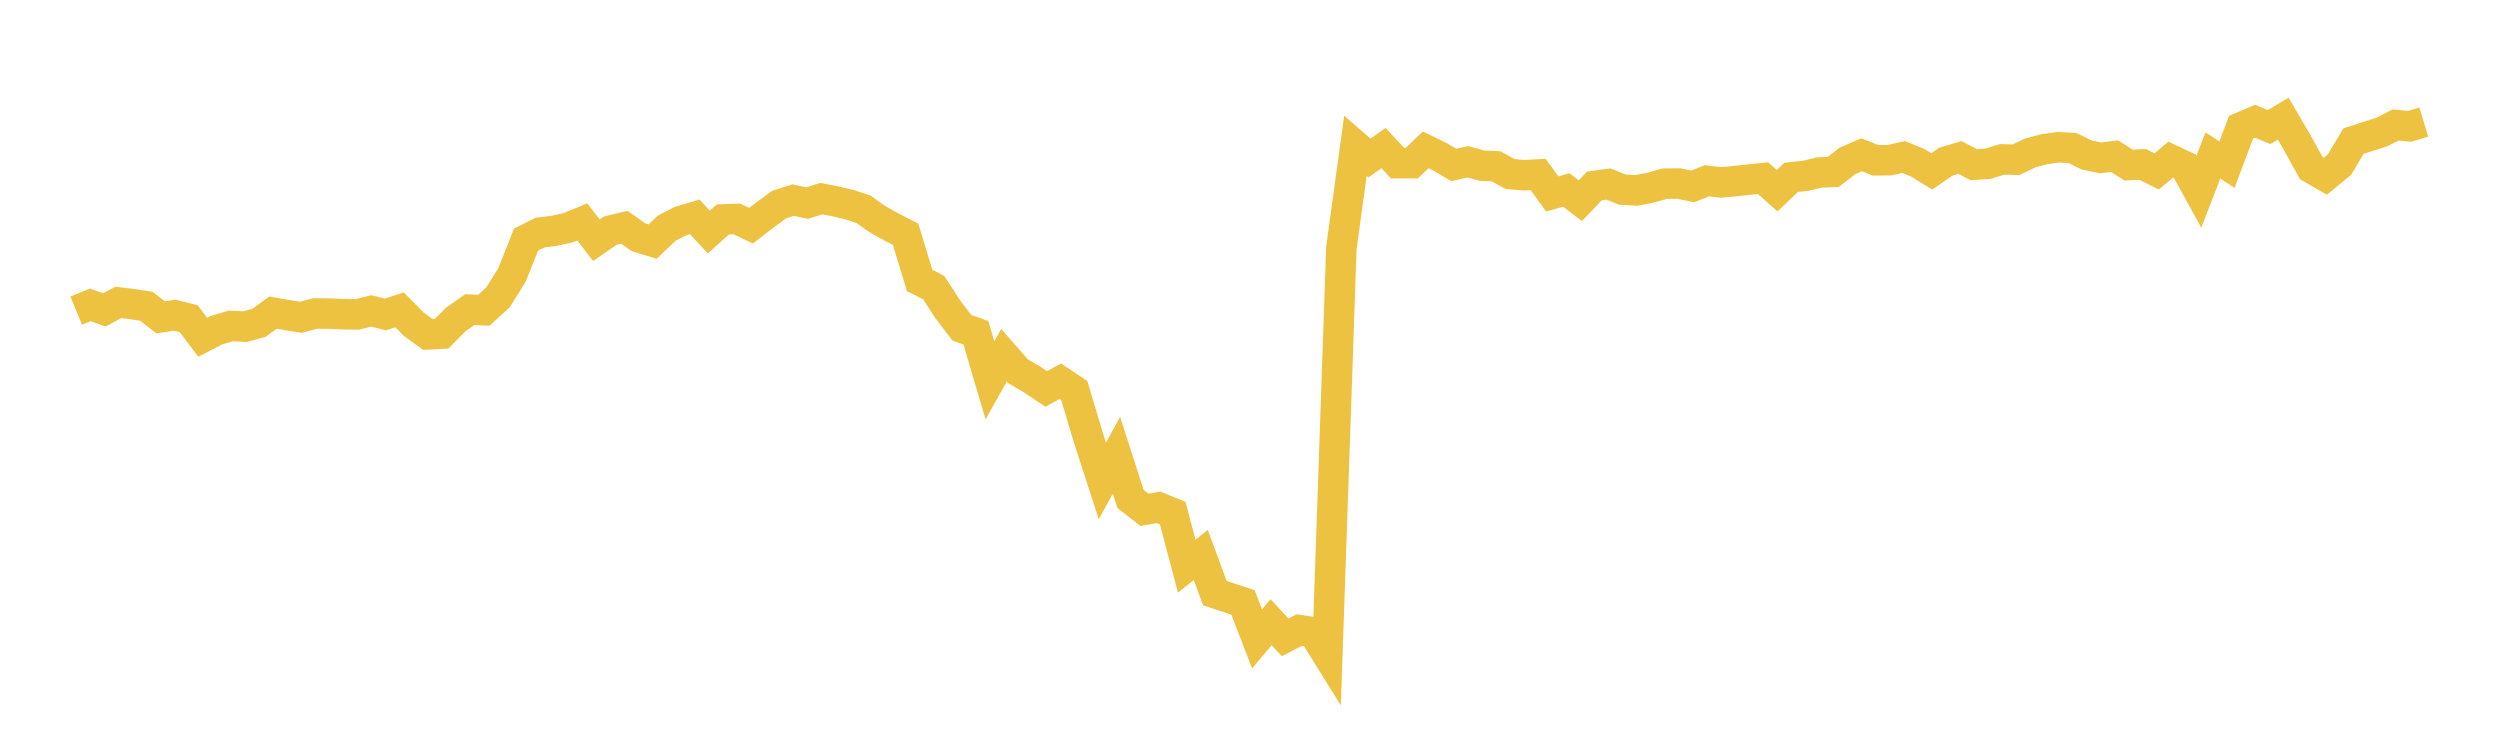 <svg width="164" height="48" xmlns="http://www.w3.org/2000/svg" xmlns:xlink="http://www.w3.org/1999/xlink"><path fill="none" stroke="rgb(237,194,64)" stroke-width="2" d="M5,20.379L5.922,19.999L6.844,20.328L7.766,19.838L8.689,19.951L9.611,20.096L10.533,20.817L11.455,20.677L12.377,20.905L13.299,22.126L14.222,21.651L15.144,21.379L16.066,21.43L16.988,21.176L17.91,20.509L18.832,20.671L19.754,20.814L20.677,20.564L21.599,20.572L22.521,20.614L23.443,20.624L24.365,20.395L25.287,20.633L26.21,20.324L27.132,21.258L28.054,21.935L28.976,21.889L29.898,20.956L30.82,20.313L31.743,20.351L32.665,19.51L33.587,18.037L34.509,15.719L35.431,15.257L36.353,15.142L37.275,14.936L38.198,14.555L39.12,15.76L40.042,15.125L40.964,14.911L41.886,15.567L42.808,15.85L43.731,14.972L44.653,14.498L45.575,14.225L46.497,15.222L47.419,14.396L48.341,14.363L49.263,14.807L50.186,14.099L51.108,13.423L52.03,13.128L52.952,13.325L53.874,13.03L54.796,13.207L55.719,13.426L56.641,13.728L57.563,14.38L58.485,14.893L59.407,15.366L60.329,18.399L61.251,18.869L62.174,20.289L63.096,21.501L64.018,21.83L64.94,24.952L65.862,23.305L66.784,24.355L67.707,24.896L68.629,25.513L69.551,25.011L70.473,25.623L71.395,28.705L72.317,31.551L73.24,29.865L74.162,32.73L75.084,33.443L76.006,33.28L76.928,33.657L77.85,37.139L78.772,36.404L79.695,38.908L80.617,39.218L81.539,39.516L82.461,41.911L83.383,40.817L84.305,41.81L85.228,41.334L86.15,41.471L87.072,42.955L87.994,16.268L88.916,9.561L89.838,10.368L90.76,9.715L91.683,10.707L92.605,10.709L93.527,9.829L94.449,10.279L95.371,10.822L96.293,10.613L97.216,10.867L98.138,10.908L99.06,11.417L99.982,11.496L100.904,11.446L101.826,12.723L102.749,12.463L103.671,13.163L104.593,12.197L105.515,12.074L106.437,12.441L107.359,12.492L108.281,12.311L109.204,12.049L110.126,12.041L111.048,12.227L111.97,11.859L112.892,11.967L113.814,11.882L114.737,11.781L115.659,11.688L116.581,12.51L117.503,11.63L118.425,11.535L119.347,11.316L120.269,11.278L121.192,10.554L122.114,10.155L123.036,10.517L123.958,10.508L124.88,10.3L125.802,10.675L126.725,11.244L127.647,10.606L128.569,10.331L129.491,10.807L130.413,10.742L131.335,10.455L132.257,10.48L133.18,10.033L134.102,9.788L135.024,9.659L135.946,9.707L136.868,10.16L137.79,10.357L138.713,10.244L139.635,10.828L140.557,10.787L141.479,11.245L142.401,10.47L143.323,10.901L144.246,12.576L145.168,10.197L146.09,10.801L147.012,8.35L147.934,7.957L148.856,8.335L149.778,7.783L150.701,9.362L151.623,11.033L152.545,11.562L153.467,10.805L154.389,9.257L155.311,8.959L156.234,8.665L157.156,8.2L158.078,8.285L159,8.007"></path></svg>